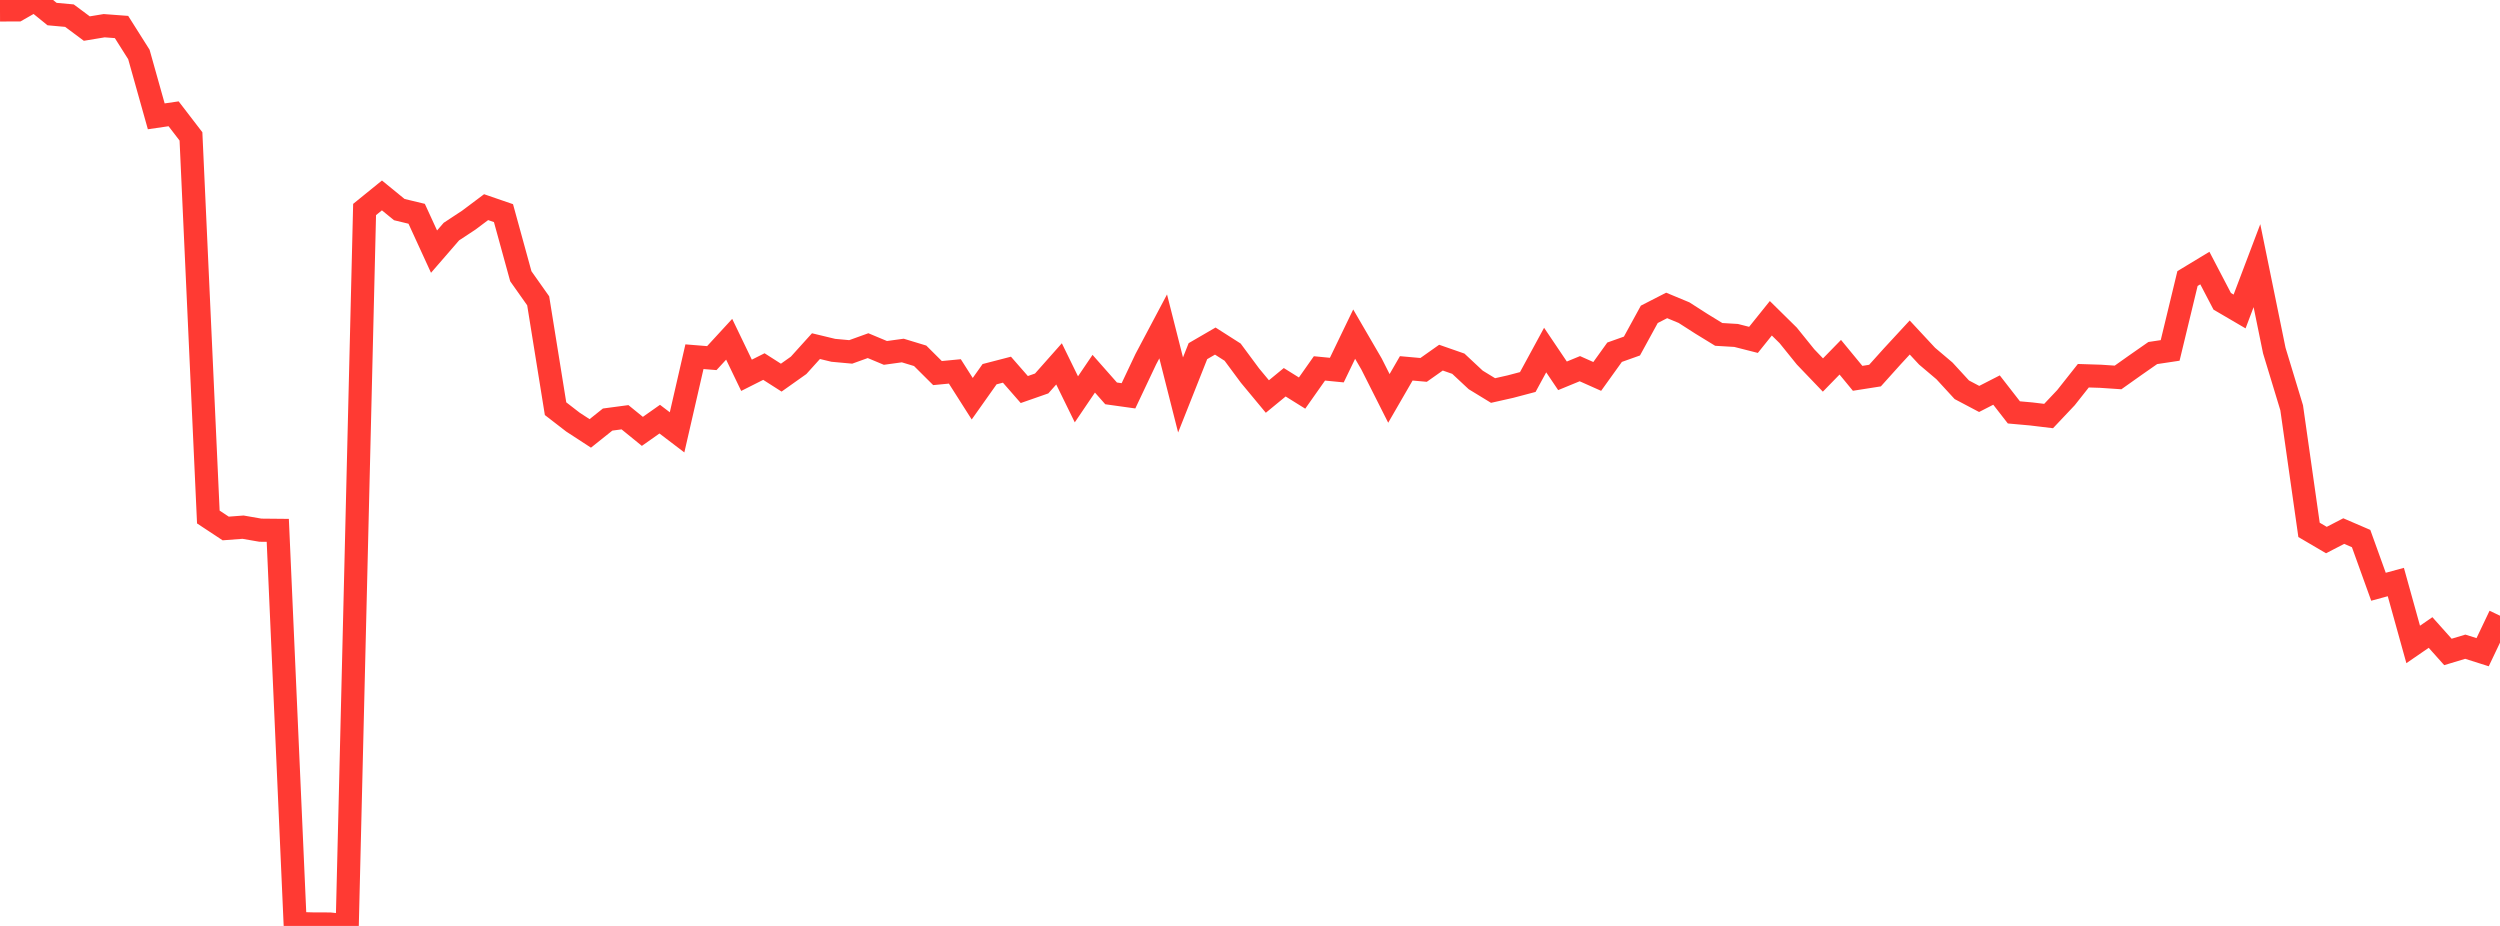 <?xml version="1.0" standalone="no"?>
<!DOCTYPE svg PUBLIC "-//W3C//DTD SVG 1.1//EN" "http://www.w3.org/Graphics/SVG/1.1/DTD/svg11.dtd">

<svg width="135" height="50" viewBox="0 0 135 50" preserveAspectRatio="none" 
  xmlns="http://www.w3.org/2000/svg"
  xmlns:xlink="http://www.w3.org/1999/xlink">


<polyline points="0.0, 0.537 0.938, 0.534 1.875, 0.0 2.812, 0.76 3.75, 0.845 4.688, 1.543 5.625, 1.388 6.562, 1.458 7.5, 2.942 8.438, 6.282 9.375, 6.145 10.312, 7.366 11.25, 27.919 12.188, 28.538 13.125, 28.467 14.062, 28.63 15.0, 28.639 15.938, 49.867 16.875, 49.893 17.812, 49.897 18.75, 50.0 19.688, 11.313 20.625, 10.553 21.562, 11.318 22.5, 11.544 23.438, 13.588 24.375, 12.506 25.312, 11.889 26.25, 11.186 27.188, 11.509 28.125, 14.918 29.062, 16.244 30.0, 22.069 30.938, 22.794 31.875, 23.404 32.812, 22.656 33.75, 22.531 34.688, 23.294 35.625, 22.634 36.562, 23.347 37.5, 19.262 38.438, 19.338 39.375, 18.32 40.312, 20.266 41.25, 19.794 42.188, 20.393 43.125, 19.729 44.062, 18.691 45.0, 18.917 45.938, 19.003 46.875, 18.665 47.812, 19.057 48.75, 18.928 49.688, 19.213 50.625, 20.146 51.562, 20.056 52.5, 21.531 53.438, 20.206 54.375, 19.963 55.312, 21.035 56.25, 20.707 57.188, 19.649 58.125, 21.564 59.062, 20.181 60.0, 21.243 60.938, 21.374 61.875, 19.393 62.812, 17.625 63.75, 21.327 64.688, 18.962 65.625, 18.418 66.562, 19.016 67.5, 20.282 68.438, 21.412 69.375, 20.642 70.312, 21.226 71.25, 19.894 72.188, 19.985 73.125, 18.043 74.062, 19.654 75.0, 21.514 75.938, 19.891 76.875, 19.975 77.812, 19.313 78.75, 19.64 79.688, 20.516 80.625, 21.088 81.562, 20.877 82.5, 20.629 83.438, 18.903 84.375, 20.294 85.312, 19.909 86.25, 20.327 87.188, 19.02 88.125, 18.686 89.062, 16.974 90.0, 16.493 90.938, 16.883 91.875, 17.484 92.812, 18.058 93.75, 18.114 94.688, 18.353 95.625, 17.187 96.562, 18.11 97.5, 19.272 98.438, 20.251 99.375, 19.291 100.312, 20.429 101.25, 20.282 102.188, 19.239 103.125, 18.225 104.062, 19.233 105.0, 20.027 105.938, 21.048 106.875, 21.543 107.812, 21.063 108.75, 22.269 109.688, 22.353 110.625, 22.466 111.562, 21.474 112.5, 20.289 113.438, 20.319 114.375, 20.382 115.312, 19.718 116.25, 19.064 117.188, 18.923 118.125, 15.042 119.062, 14.475 120.0, 16.271 120.938, 16.82 121.875, 14.346 122.812, 18.931 123.75, 22.019 124.688, 28.613 125.625, 29.163 126.562, 28.678 127.5, 29.082 128.438, 31.685 129.375, 31.43 130.312, 34.8 131.25, 34.155 132.188, 35.205 133.125, 34.922 134.062, 35.219 135.0, 33.249" fill="none" stroke="#ff3a33" stroke-width="1.25"/>

</svg>